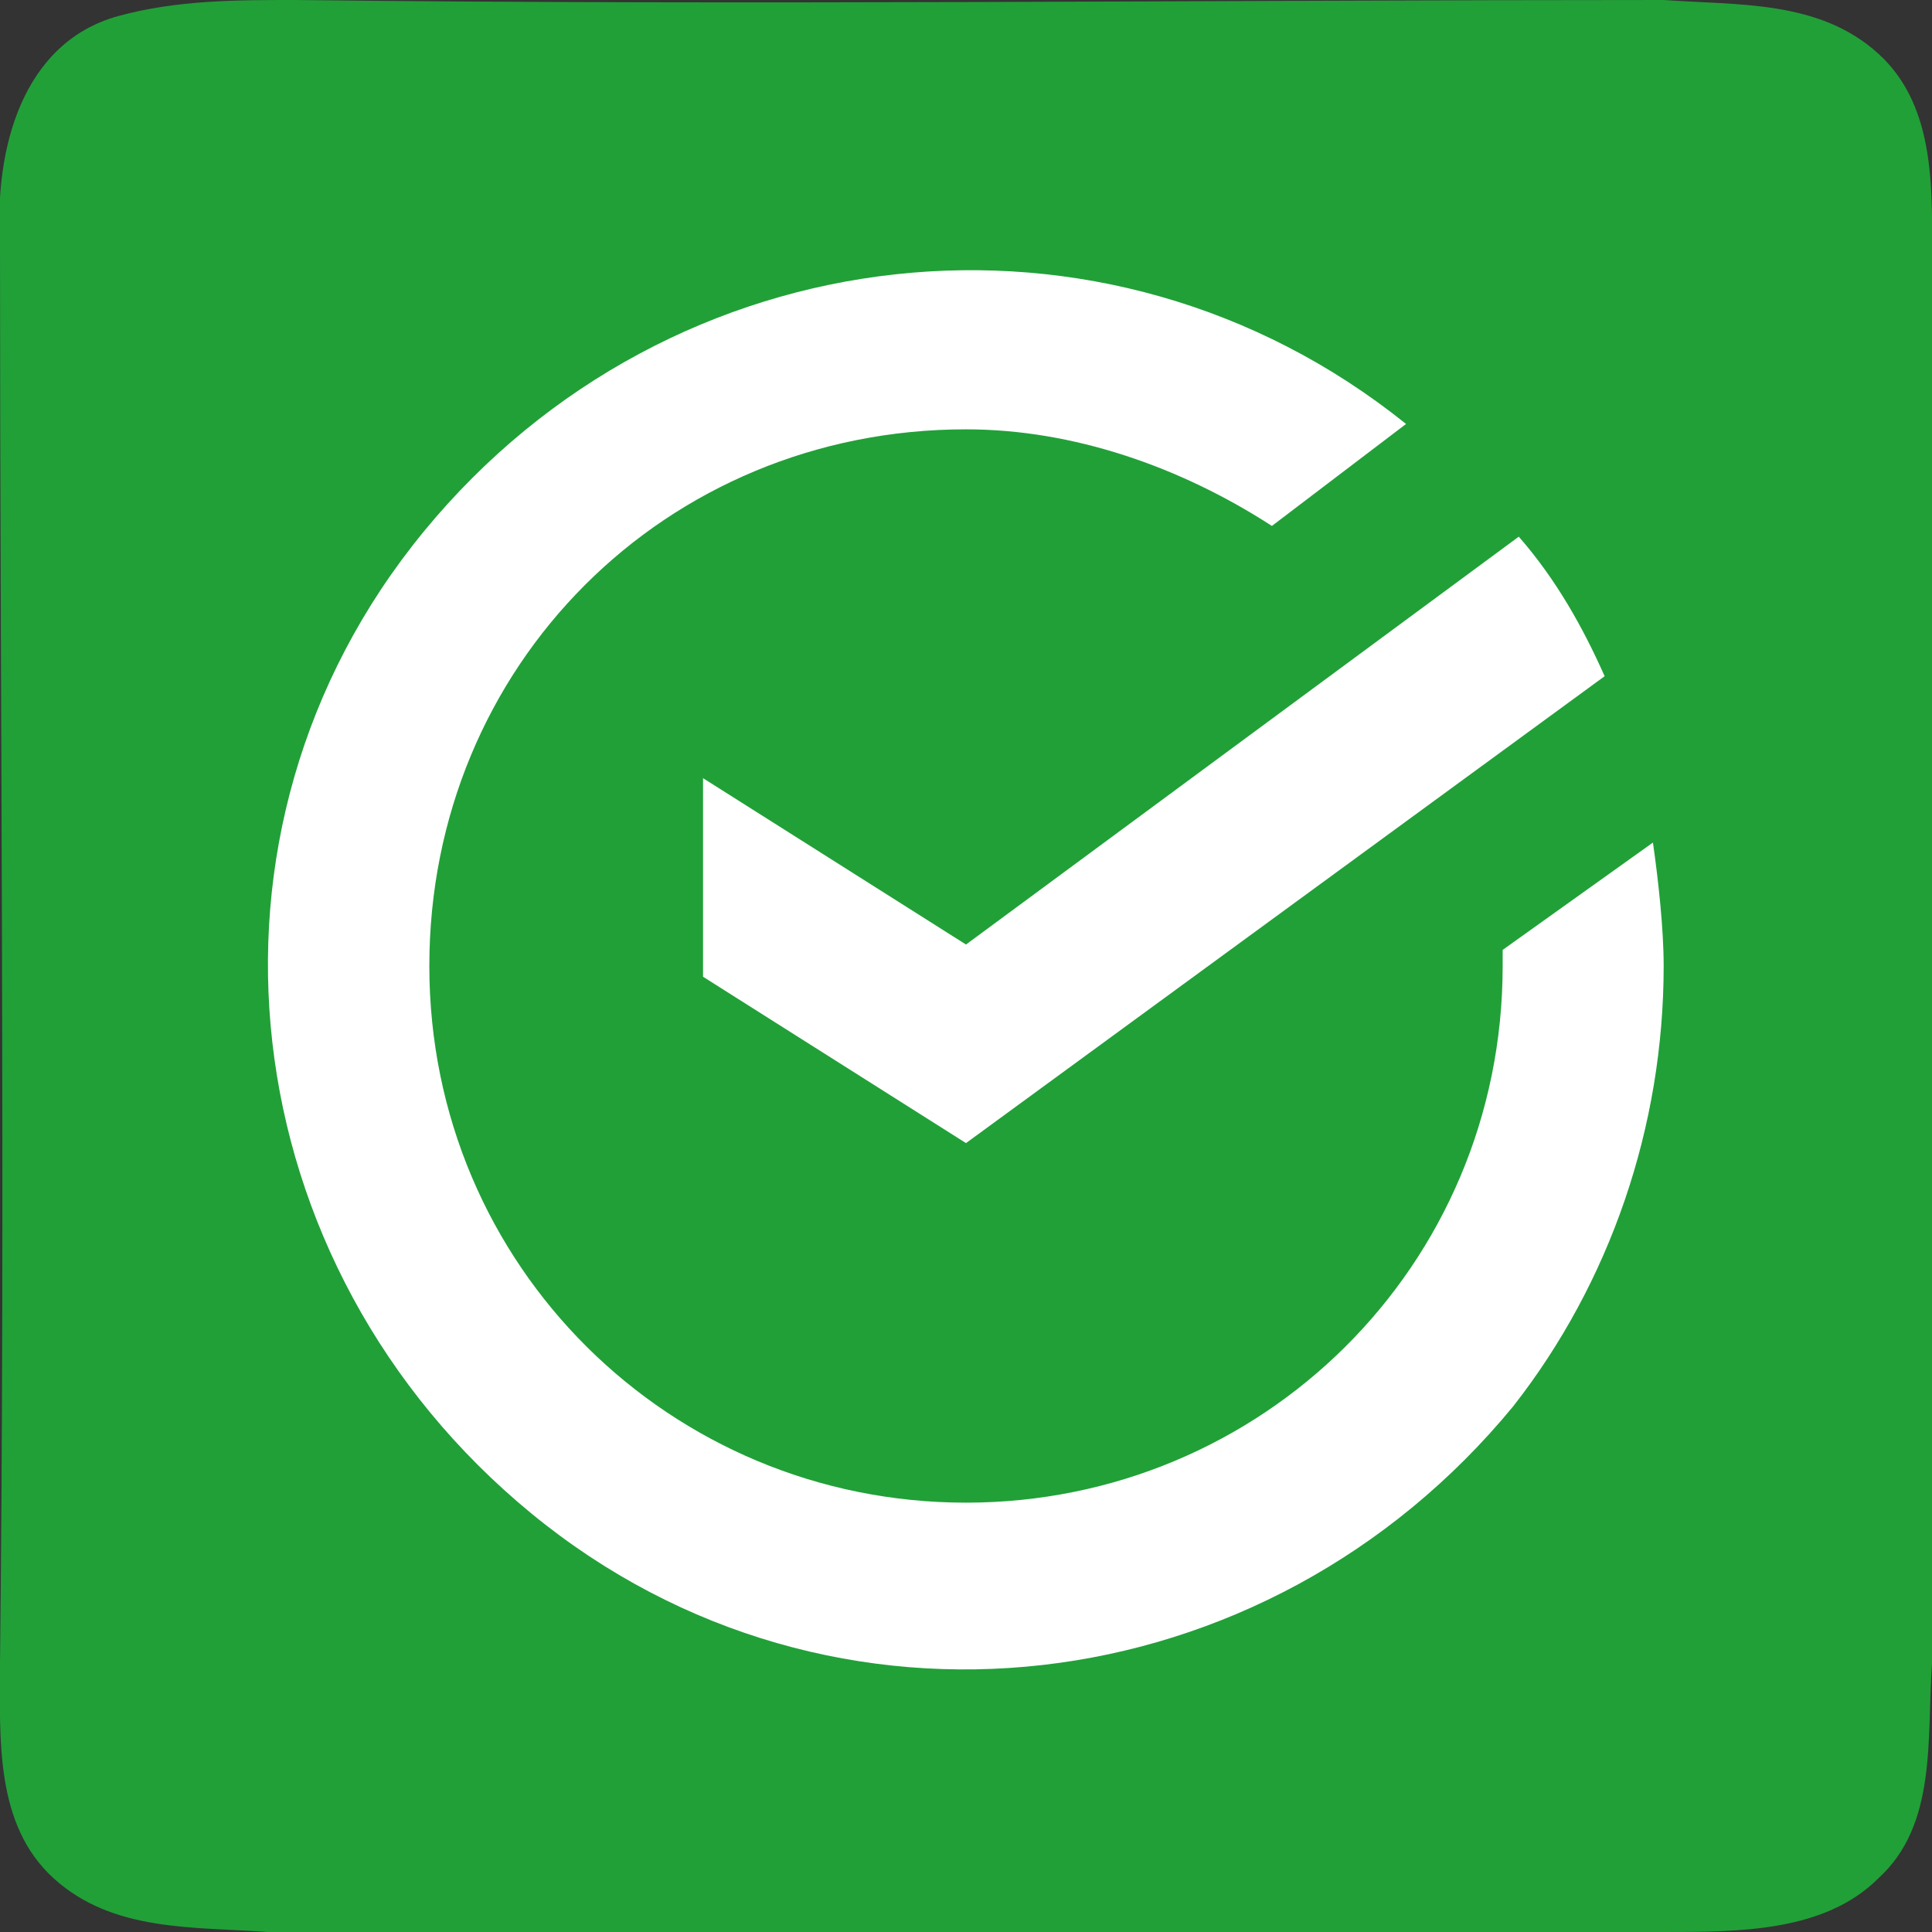 <svg version="1.1" id="Слой_1" xmlns="http://www.w3.org/2000/svg" width="36" height="36" x="0" y="0" viewBox="0 0 36 36" style="enable-background:new 0 0 36 36" xml:space="preserve"><rect x="0" y="0" width="36" height="36" fill="#333333" stroke="none"/><style>.st1{fill:#fff}</style><path d="M2.2.3C3.3 0 4.4 0 5.5 0c8.5.1 17 0 25.5 0 1.4.1 2.9 0 4 1s1 2.6 1 4v26c-.1 1.4.1 3-1 4-1 1-2.6 1-4 1H5c-1.4-.1-2.9 0-4-1s-1-2.6-1-4c.1-8.8 0-17.7 0-26.5C-.1 2.8.4.8 2.2.3z" style="fill:#21a038"/><path class="st1" d="m18 17.6-4.9-3.1v3.7l4.9 3.1 11.9-8.7c-.4-.9-.9-1.8-1.6-2.6L18 17.6z"/><path class="st1" d="M31 18c0-.7-.1-1.6-.2-2.3l-2.8 2v.3c0 5.6-4.5 10-10 10S8 23.6 8 18 12.4 8 18 8c2 0 4 .7 5.7 1.8l2.5-1.9c-5.6-4.5-13.7-3.6-18.3 2s-3.6 13.7 2 18.3 13.7 3.6 18.3-2C30 23.9 31 21 31 18z"/></svg>